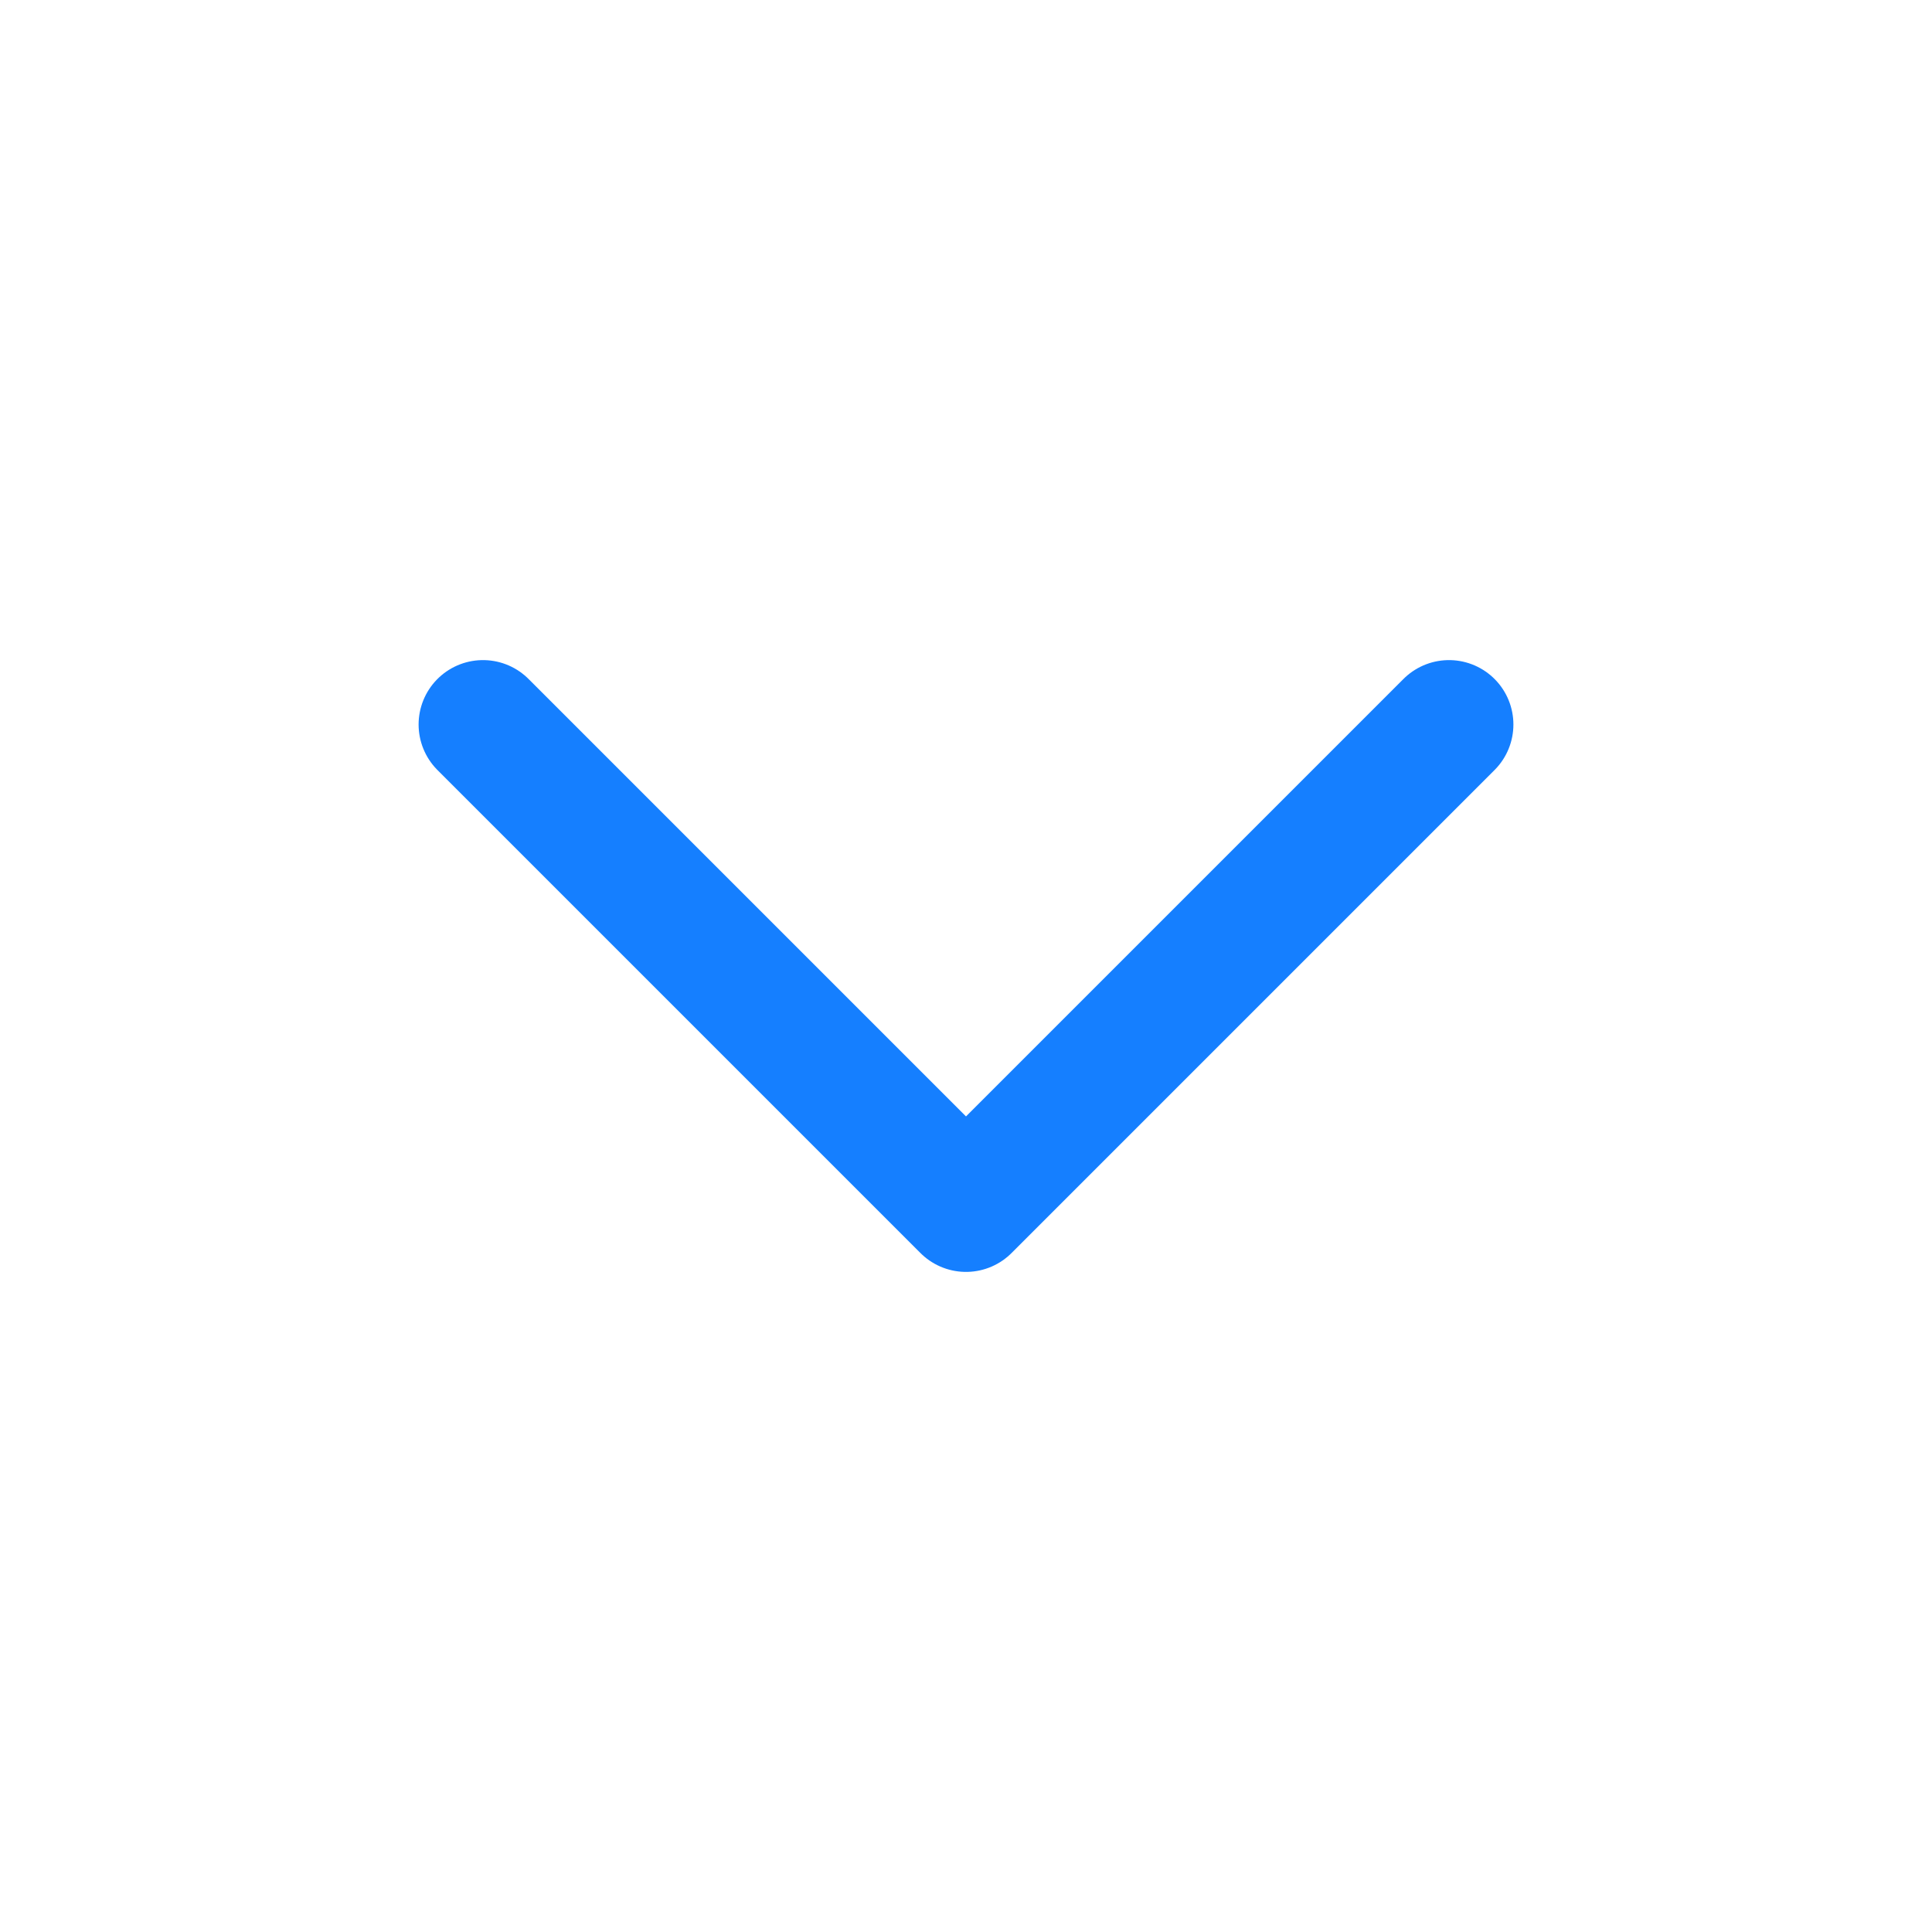 <?xml version="1.0" encoding="UTF-8"?> <svg xmlns="http://www.w3.org/2000/svg" width="24" height="24" viewBox="0 0 24 24" fill="none"><path d="M18 9L12 15L6 9" stroke="#157FFF" stroke-width="1.6" stroke-linecap="round" stroke-linejoin="round"></path></svg> 